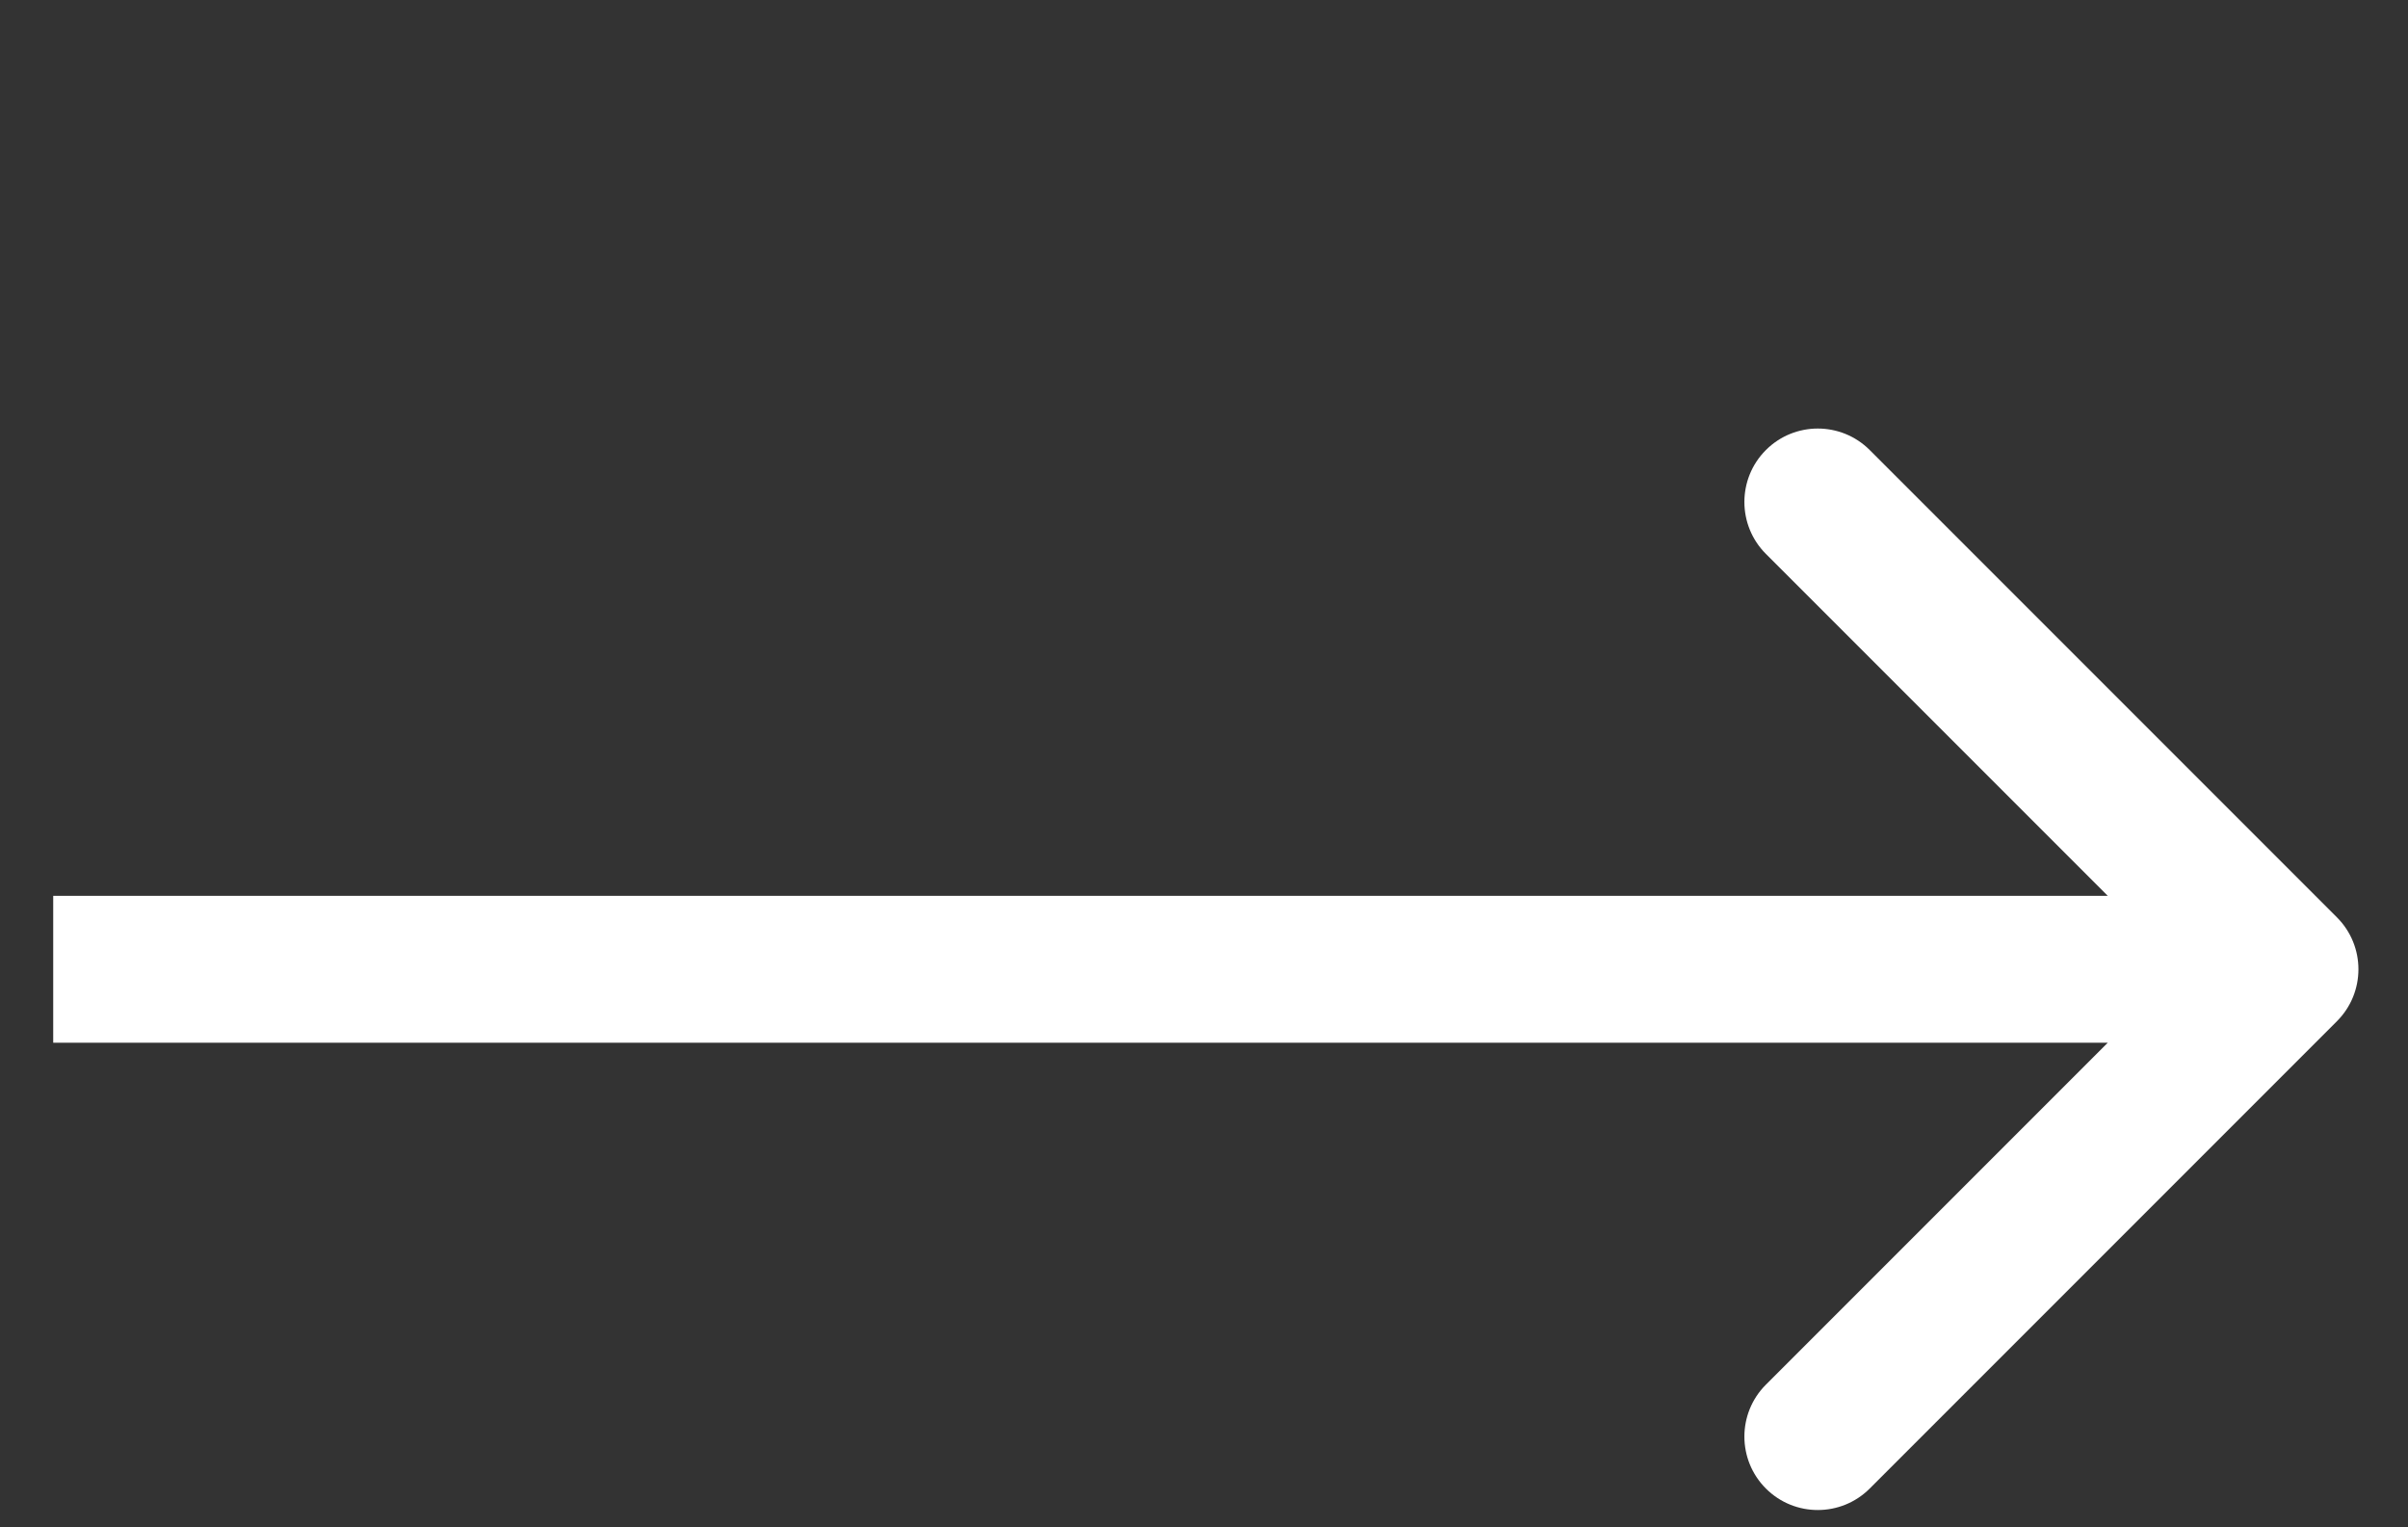 <svg width="41" height="26" viewBox="0 0 41 26" fill="none" xmlns="http://www.w3.org/2000/svg">
<rect x="0" y="0" width="41" height="26" fill="#333333" stroke="none"/>
<path d="M39.79 17.384C40.278 16.896 40.278 16.104 39.79 15.616L31.835 7.661C31.347 7.173 30.555 7.173 30.067 7.661C29.579 8.149 29.579 8.941 30.067 9.429L37.138 16.5L30.067 23.571C29.579 24.059 29.579 24.851 30.067 25.339C30.555 25.827 31.347 25.827 31.835 25.339L39.79 17.384ZM0.906 17.75L38.906 17.75L38.906 15.25L0.906 15.25L0.906 17.75Z" fill="white"/>
</svg>
